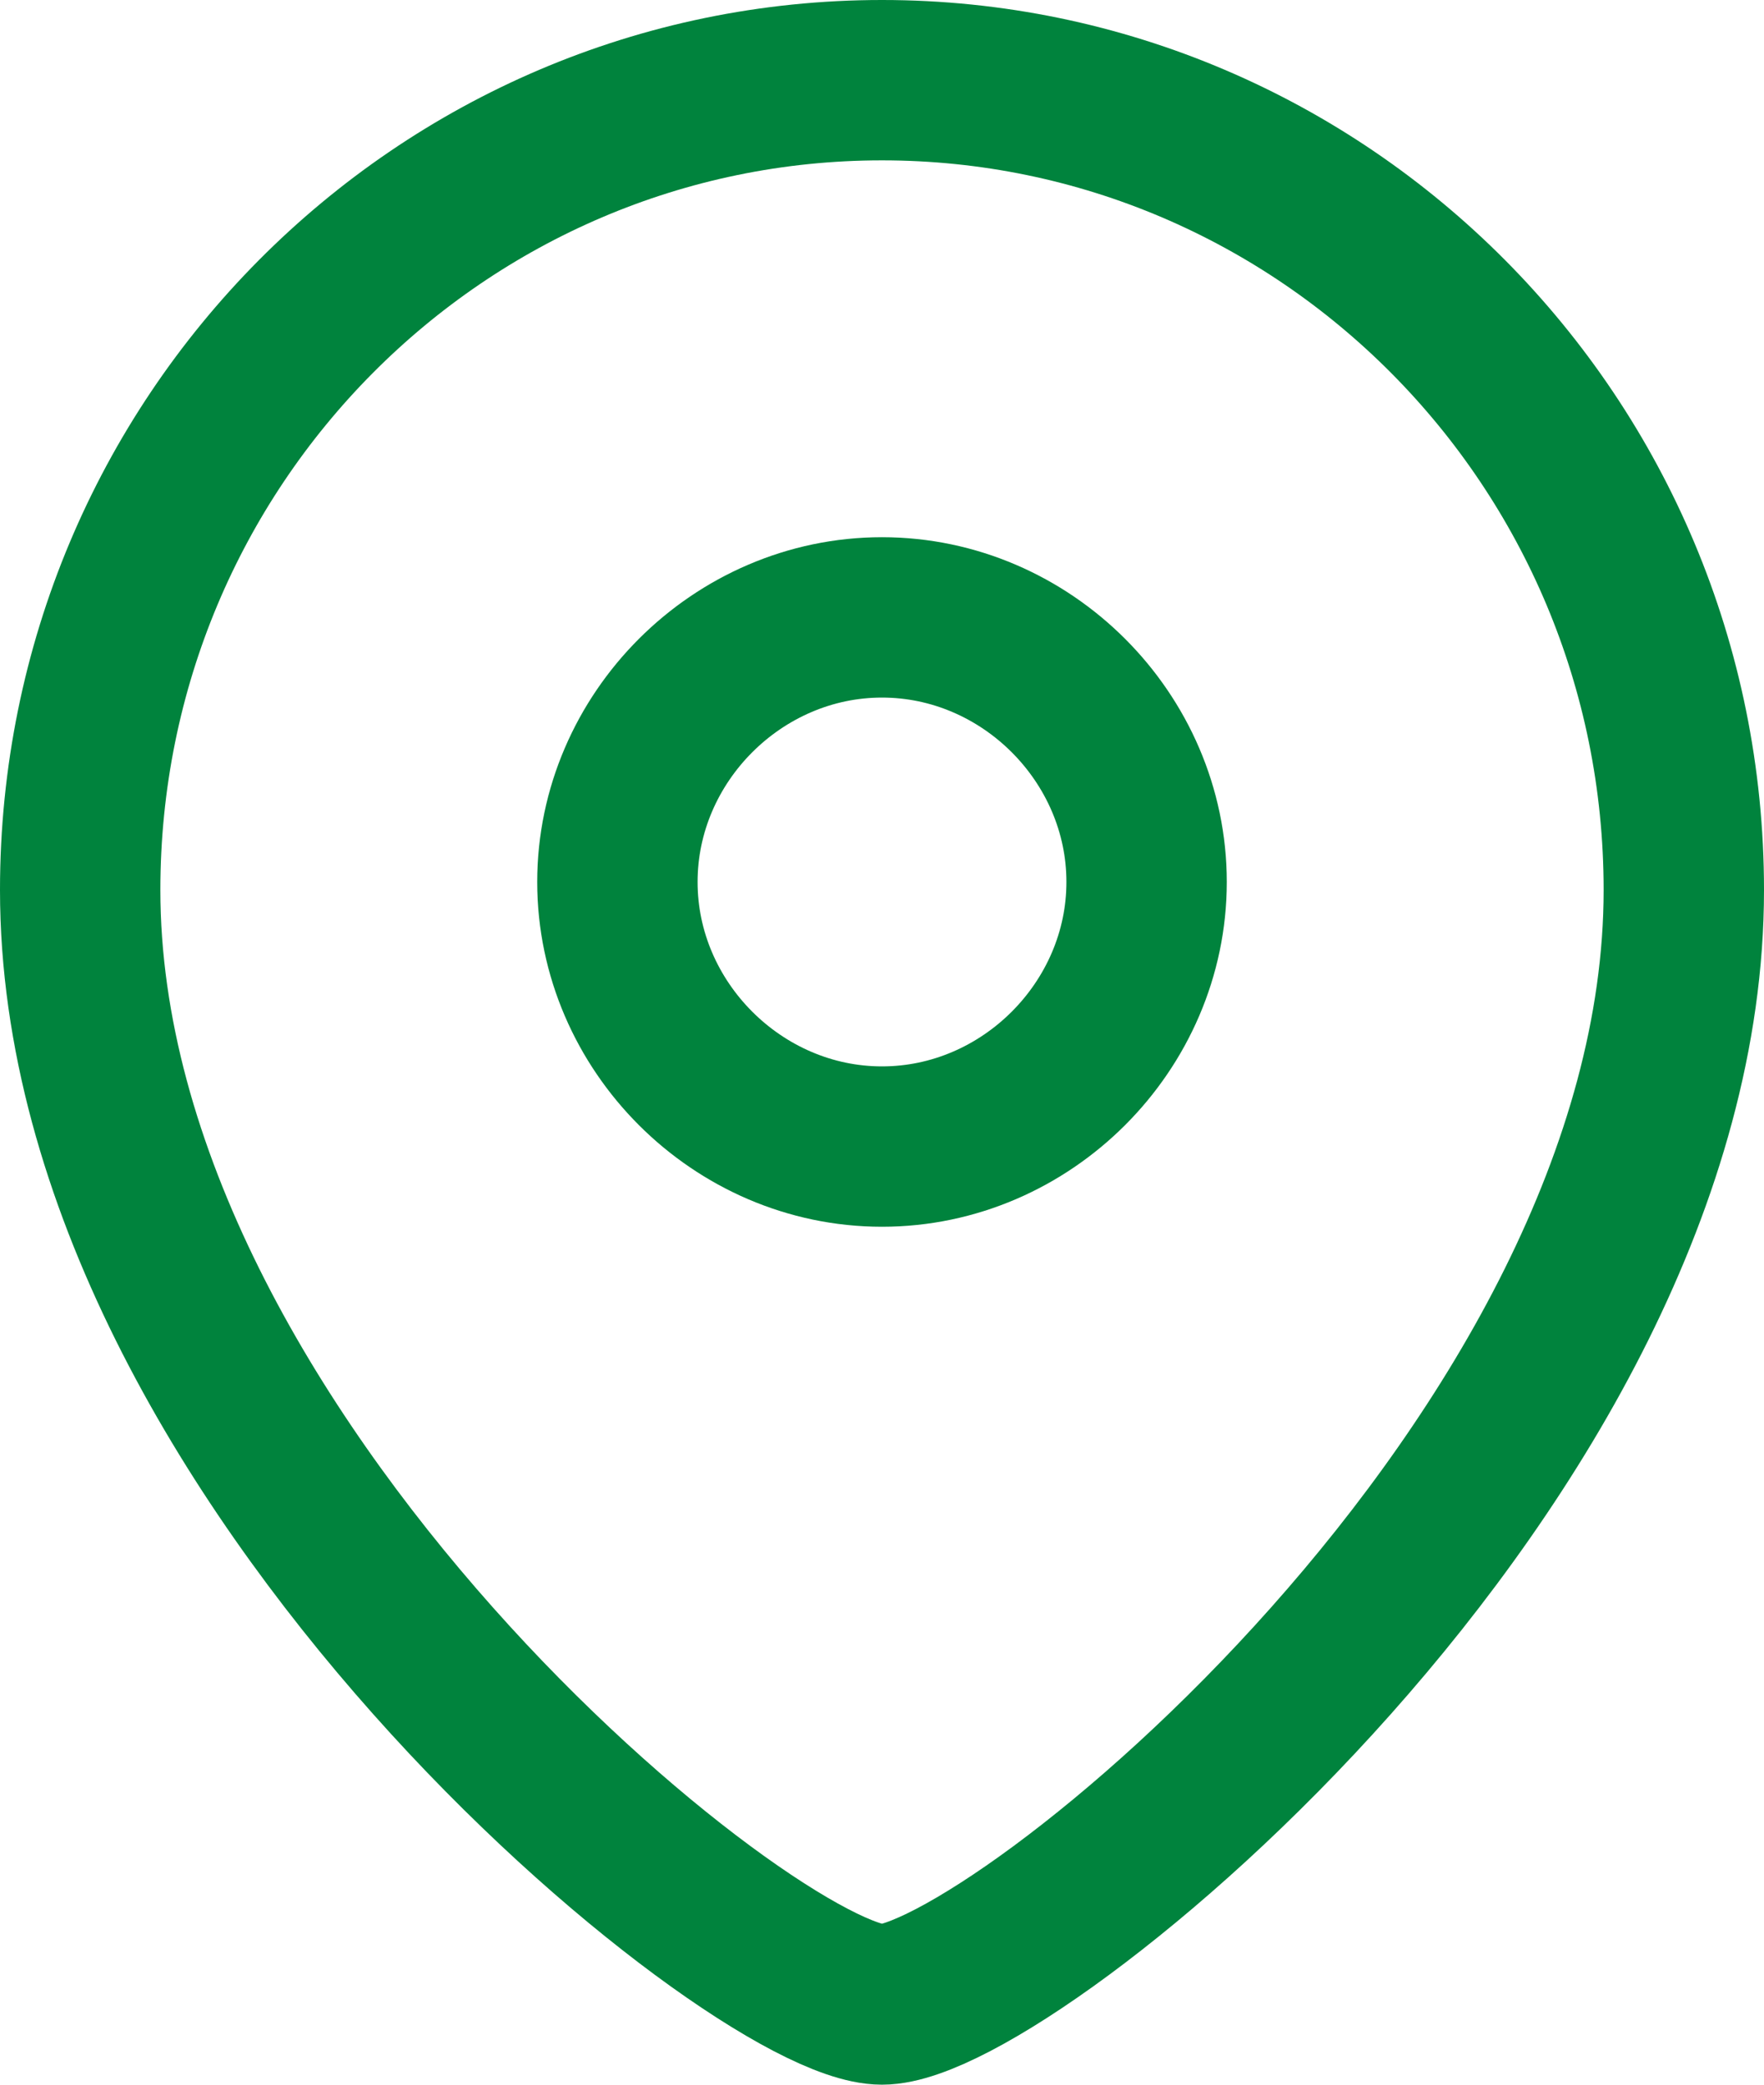 <?xml version="1.0" encoding="utf-8"?>
<!-- Generator: Adobe Illustrator 27.1.1, SVG Export Plug-In . SVG Version: 6.00 Build 0)  -->
<svg version="1.1" id="Layer_1" xmlns="http://www.w3.org/2000/svg" xmlns:xlink="http://www.w3.org/1999/xlink" x="0px" y="0px"
	 viewBox="0 0 22 26" style="enable-background:new 0 0 22 26;" xml:space="preserve">
<style type="text/css">
	.st0{fill:none;stroke:#00833D;stroke-width:2;stroke-linecap:round;stroke-linejoin:round;}
</style>
<path class="st0" d="M14.3,11c0-1.8-1.5-3.3-3.3-3.3c-1.8,0-3.3,1.5-3.3,3.3c0,1.8,1.5,3.3,3.3,3.3C12.8,14.3,14.3,12.8,14.3,11z"/>
<path class="st0" d="M11,25C9.4,25,1,18.2,1,11.1C1,5.5,5.5,1,11,1c5.5,0,10,4.5,10,10.1C21,18.2,12.6,25,11,25z"/>
</svg>
